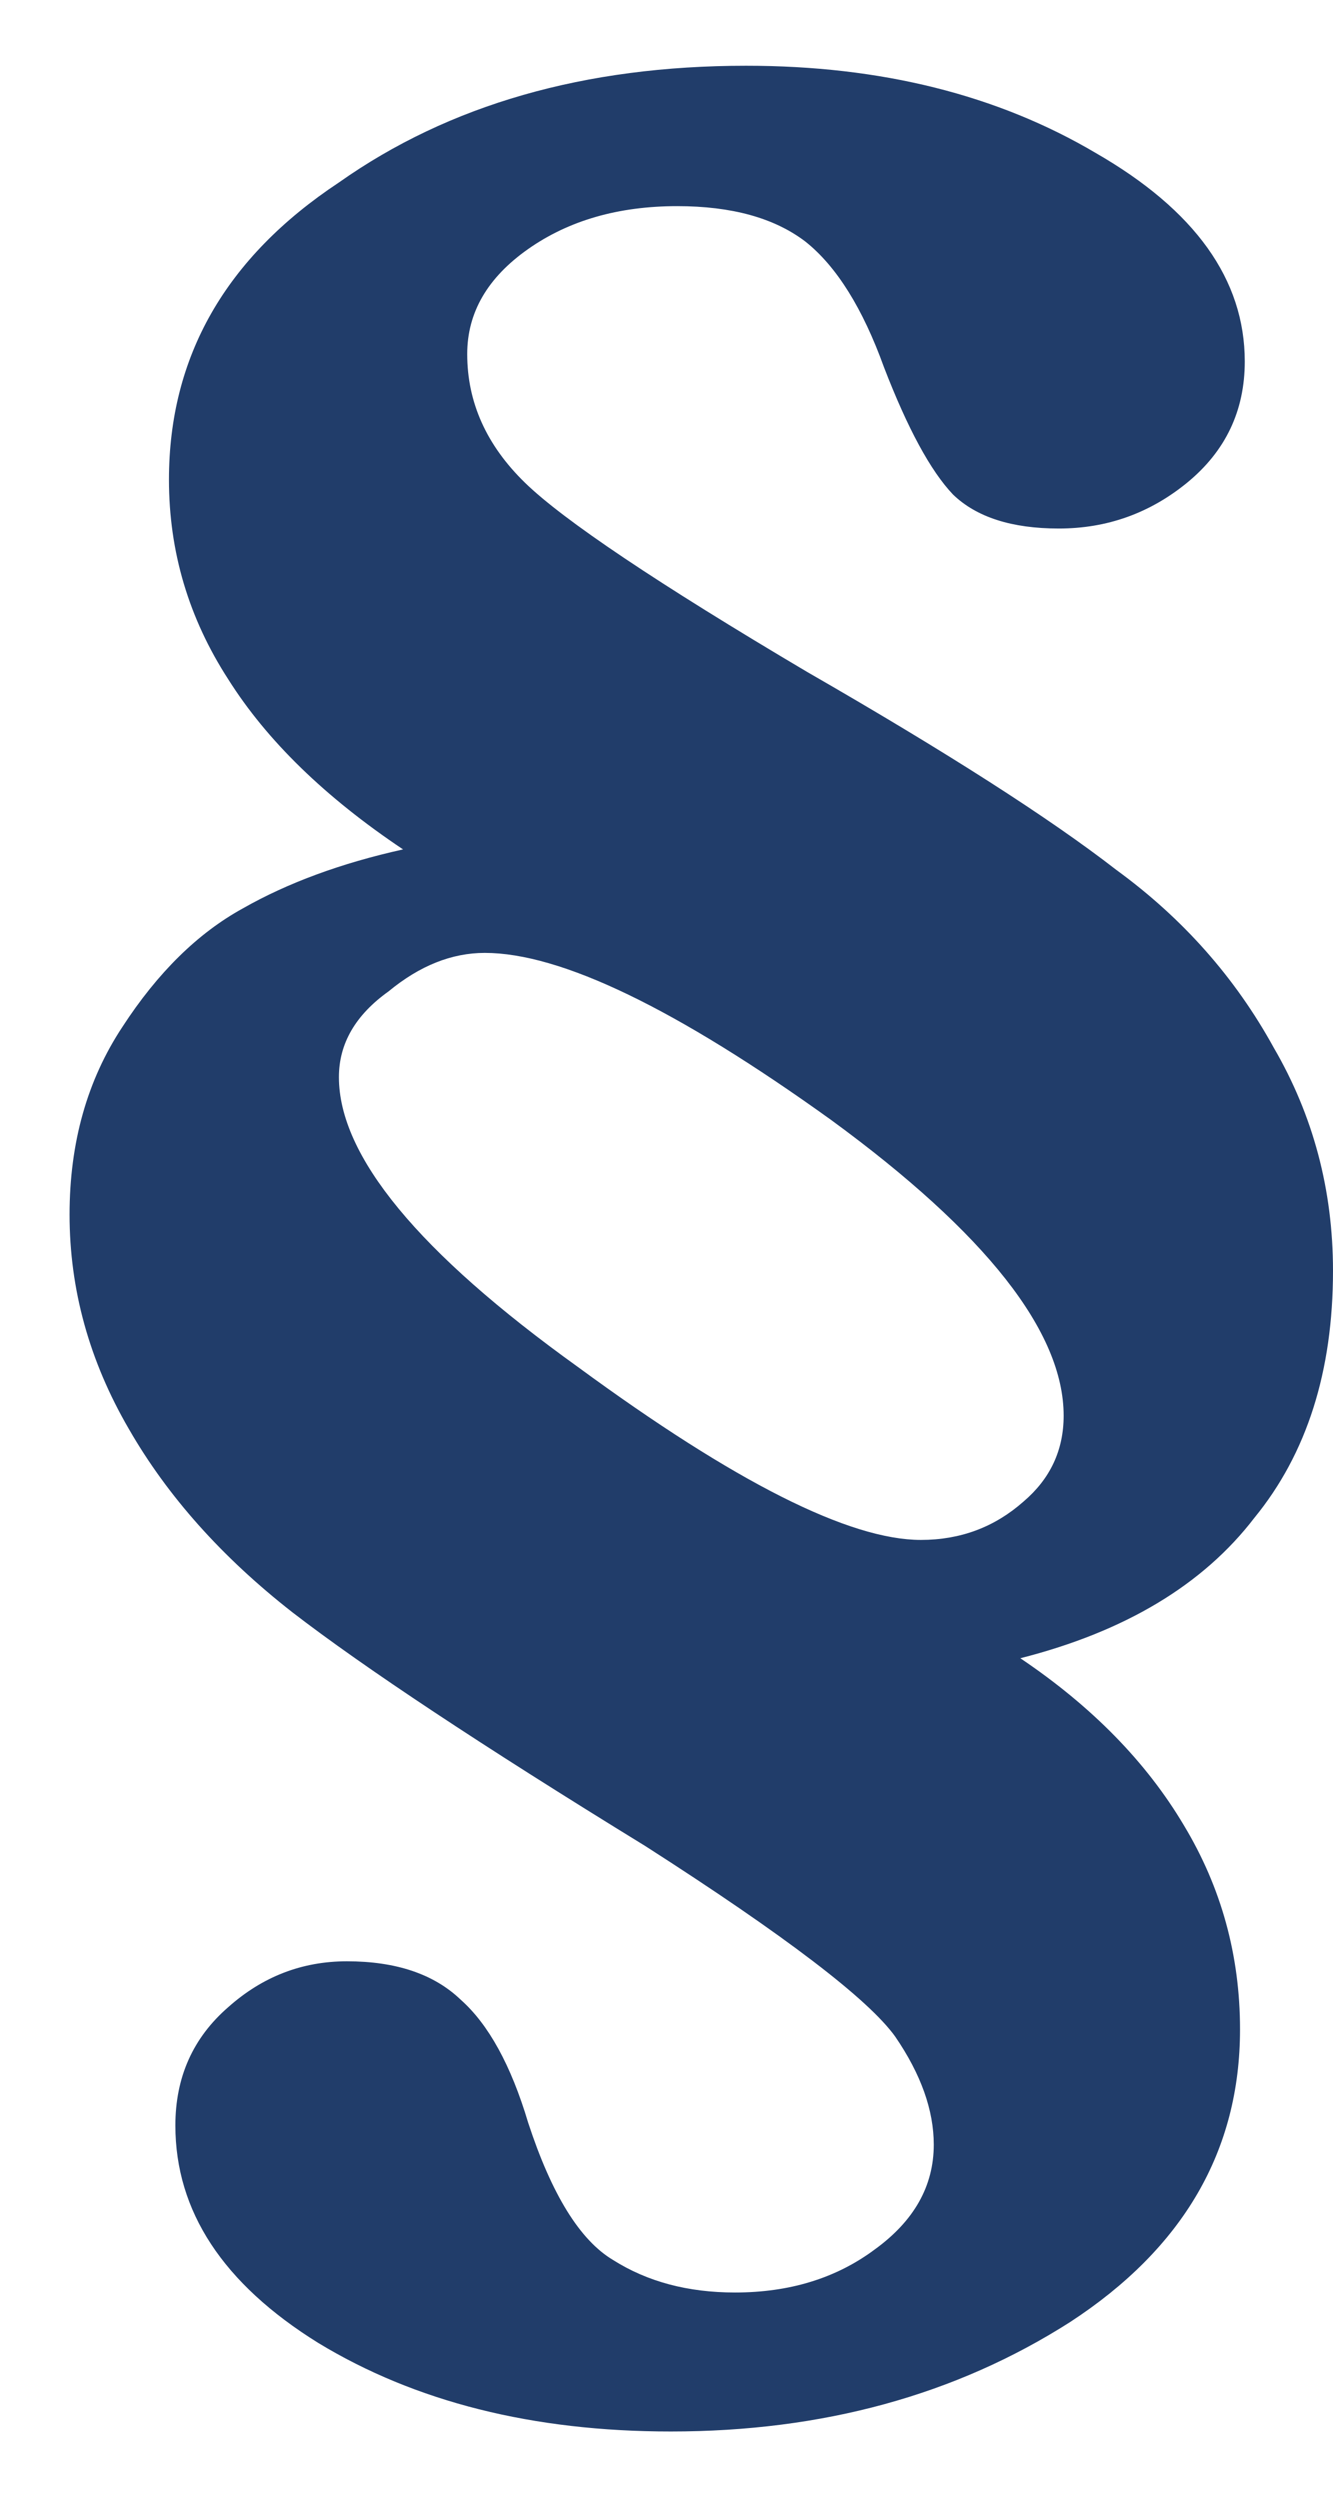 <svg width="16" height="30" viewBox="0 0 16 30" fill="none" xmlns="http://www.w3.org/2000/svg">
<g id="a">
<path id="Vector" d="M14.941 4.338C14.941 3.356 14.345 2.522 13.152 1.836C11.971 1.138 10.573 0.789 8.956 0.789C7.019 0.789 5.39 1.256 4.068 2.19C2.708 3.09 2.028 4.279 2.028 5.757C2.028 6.621 2.265 7.419 2.74 8.153C3.202 8.886 3.901 9.567 4.838 10.194C4.094 10.359 3.452 10.596 2.913 10.903C2.375 11.199 1.893 11.672 1.47 12.323C1.047 12.962 0.835 13.713 0.835 14.577C0.835 15.476 1.072 16.334 1.547 17.15C2.009 17.954 2.663 18.688 3.51 19.35C4.37 20.013 5.781 20.948 7.744 22.154C9.425 23.231 10.425 23.994 10.746 24.443C11.054 24.893 11.208 25.325 11.208 25.739C11.208 26.236 10.971 26.656 10.496 26.999C10.034 27.342 9.476 27.513 8.822 27.513C8.257 27.513 7.77 27.383 7.359 27.123C6.961 26.886 6.621 26.336 6.339 25.473C6.134 24.786 5.864 24.296 5.531 24C5.21 23.692 4.755 23.538 4.164 23.538C3.625 23.538 3.151 23.722 2.74 24.088C2.317 24.455 2.105 24.928 2.105 25.508C2.105 26.537 2.676 27.407 3.818 28.117C4.985 28.826 6.397 29.181 8.052 29.181C9.874 29.181 11.471 28.744 12.844 27.868C14.204 26.981 14.884 25.81 14.884 24.355C14.884 23.467 14.659 22.651 14.21 21.906C13.761 21.149 13.107 20.48 12.247 19.901C13.505 19.581 14.441 19.019 15.057 18.215C15.686 17.446 16 16.458 16 15.251C16 14.281 15.763 13.388 15.288 12.572C14.826 11.732 14.197 11.022 13.402 10.442C12.594 9.815 11.355 9.023 9.688 8.064C7.891 7 6.762 6.242 6.301 5.793C5.839 5.343 5.608 4.829 5.608 4.249C5.608 3.752 5.851 3.332 6.339 2.989C6.827 2.646 7.423 2.474 8.129 2.474C8.783 2.474 9.296 2.616 9.668 2.9C10.04 3.196 10.355 3.699 10.611 4.409C10.894 5.142 11.169 5.651 11.439 5.935C11.721 6.207 12.145 6.343 12.709 6.343C13.286 6.343 13.8 6.16 14.249 5.793C14.711 5.414 14.941 4.929 14.941 4.338ZM5.819 11.436C6.73 11.436 8.116 12.104 9.976 13.441C11.837 14.802 12.767 15.985 12.767 16.99C12.767 17.404 12.606 17.747 12.286 18.02C11.939 18.327 11.529 18.481 11.054 18.481C10.194 18.481 8.822 17.789 6.936 16.405C5.024 15.032 4.068 13.873 4.068 12.927C4.068 12.524 4.267 12.181 4.665 11.897C5.037 11.59 5.422 11.436 5.819 11.436Z" fill="#213D6A"/>
</g>
</svg>
